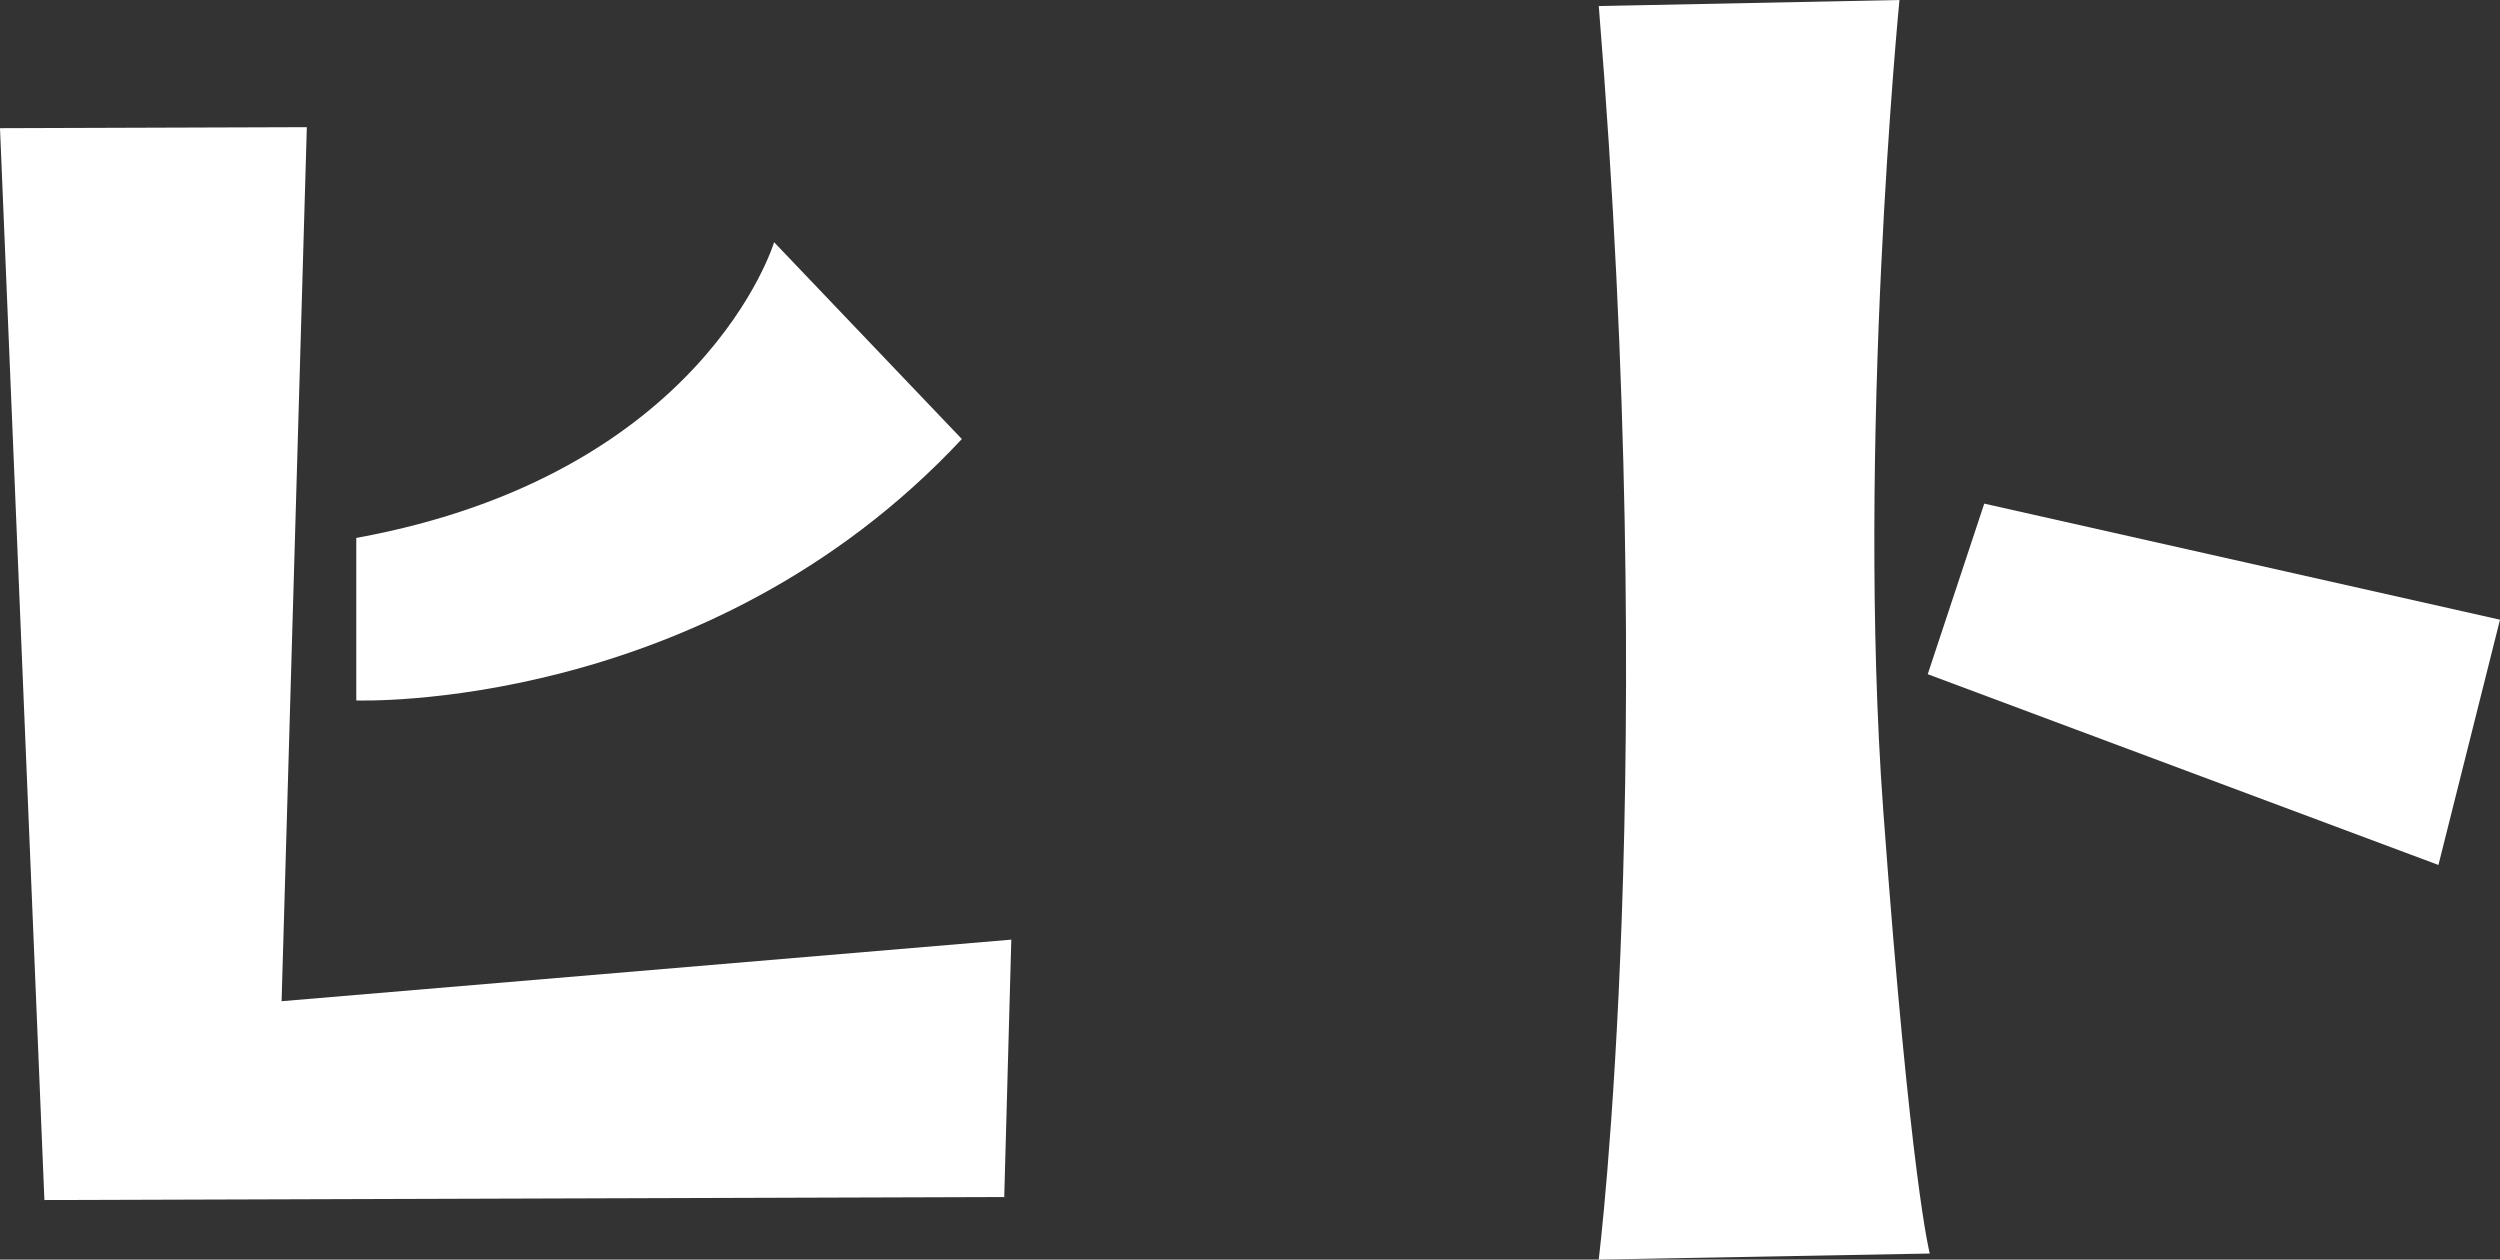 <?xml version="1.0" encoding="UTF-8"?>
<svg id="_レイヤー_1" data-name="レイヤー_1" xmlns="http://www.w3.org/2000/svg" version="1.1" viewBox="0 0 247.7 124.8">
  <rect x="0" y="0" width="247.7" height="124.8" fill="#333333" stroke="none"/>
  <!-- Generator: Adobe Illustrator 29.6.0, SVG Export Plug-In . SVG Version: 2.1.1 Build 207)  -->
  <defs>
    <style>
      .st0 {
        fill: #fff;
      }
    </style>
  </defs>
  <g>
    <polygon class="st0" points="0 12.7 30.4 12.6 27.9 99.2 100.2 93.1 99.5 118.6 4.4 118.9 0 12.7"/>
    <path class="st0" d="M35.3,53.3v16.1c0,0,34.6,1.3,60-25.9l-18.6-19.5s-6.9,23-41.4,29.3Z"/>
  </g>
  <g>
    <path class="st0" d="M158.4.6l29.8-.6s-4.3,43.7-1.6,80.4,4.6,43.8,4.6,43.8l-32.8.6s6.1-49.1,0-124.3Z"/>
    <polygon class="st0" points="196.6 49.9 191 66.8 241.6 85.7 247.7 61.4 196.6 49.9"/>
  </g>
</svg>